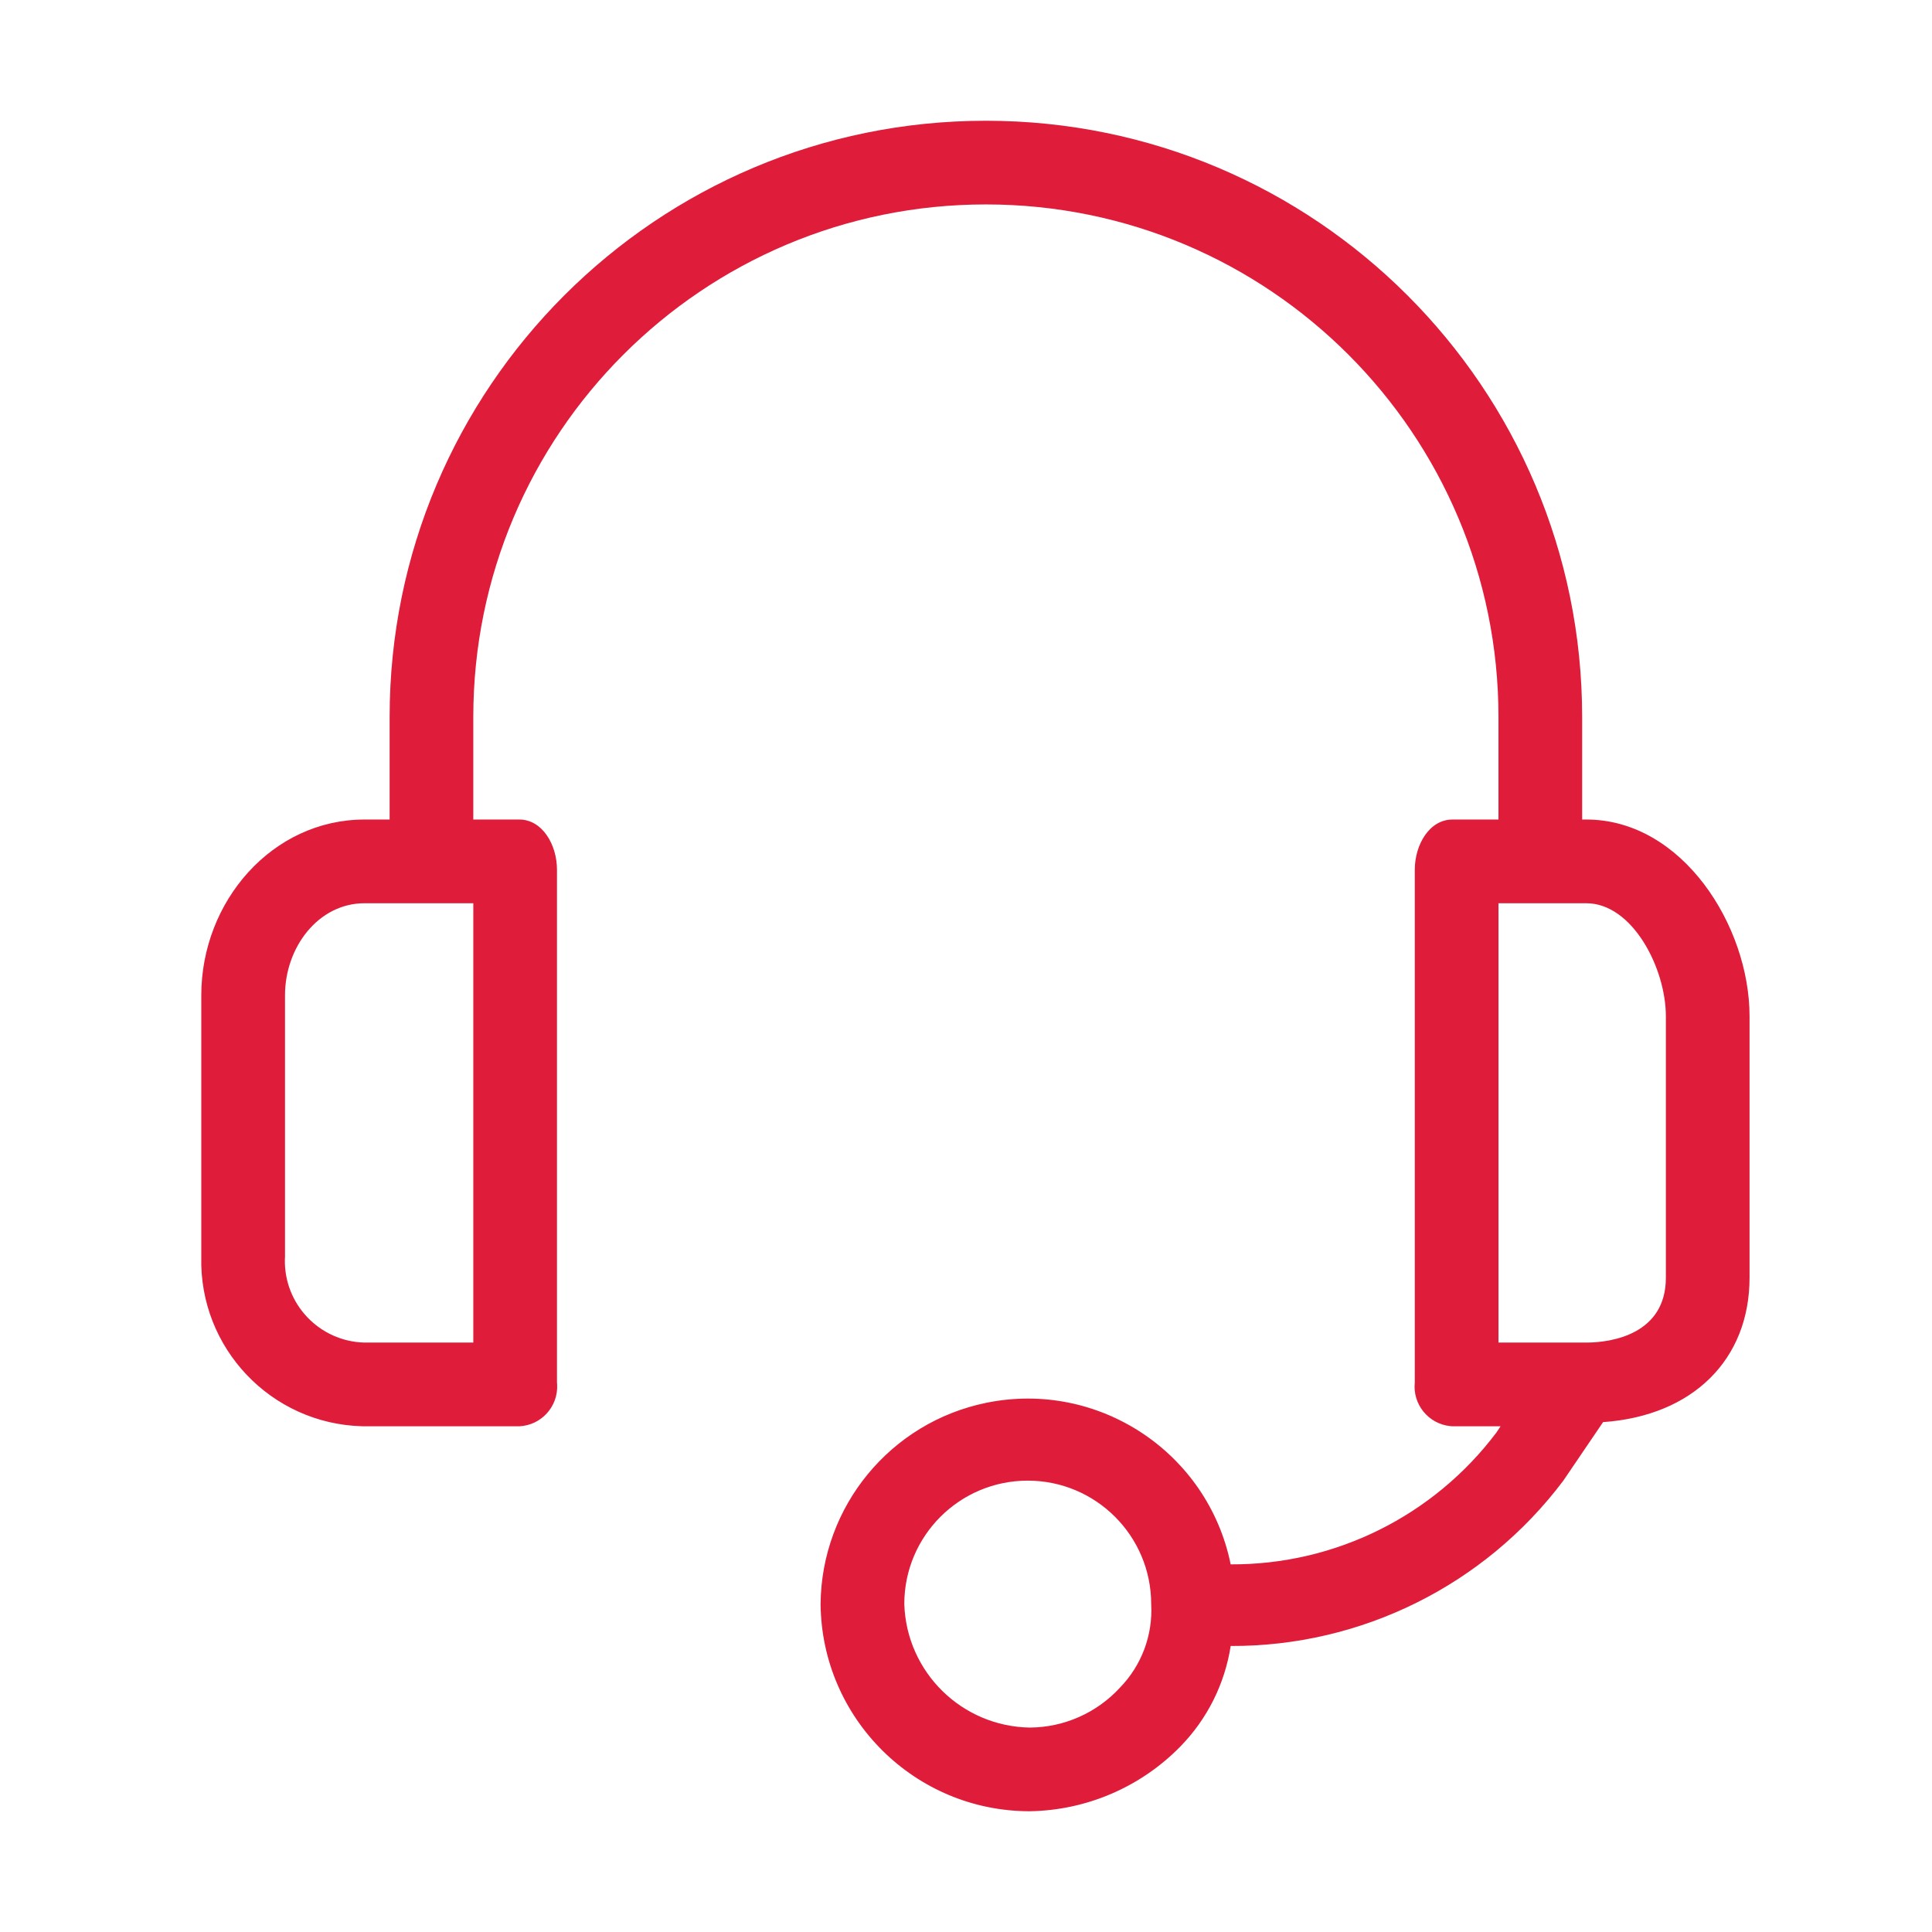 <svg width="48" height="48" viewBox="0 0 48 48" fill="none" xmlns="http://www.w3.org/2000/svg">
<g clip-path="url(#clip0_4022_7068)">
<path d="M39.412 20.361H39.308V17.814C39.308 9.633 32.676 3 24.494 3C16.312 3 9.68 9.633 9.68 17.814V20.361H9.056C6.769 20.361 5.001 22.389 5.001 24.728V31.225C4.944 33.492 6.735 35.377 9.002 35.435C9.02 35.435 9.038 35.436 9.056 35.436H12.902C13.447 35.41 13.868 34.948 13.842 34.403C13.842 34.383 13.84 34.364 13.838 34.344V21.609C13.838 20.985 13.474 20.361 12.902 20.361H11.759V17.814C11.759 10.781 17.461 5.079 24.494 5.079C31.527 5.079 37.229 10.781 37.229 17.814V20.361H36.086C35.514 20.361 35.15 20.985 35.15 21.609V34.344C35.092 34.886 35.485 35.373 36.027 35.431C36.046 35.433 36.066 35.435 36.086 35.436H37.281L37.177 35.592C35.617 37.664 33.17 38.879 30.576 38.866C30.008 36.082 27.29 34.284 24.505 34.852C22.124 35.338 20.407 37.424 20.387 39.854C20.416 42.705 22.735 45 25.585 45C26.997 44.977 28.342 44.398 29.328 43.389C29.994 42.707 30.43 41.835 30.576 40.894C33.824 40.906 36.888 39.384 38.84 36.787L39.828 35.332C42.063 35.176 43.467 33.772 43.467 31.745V25.247C43.467 23.012 41.803 20.361 39.412 20.361ZM11.759 33.356H9.056C7.937 33.329 7.051 32.4 7.078 31.281C7.079 31.262 7.08 31.244 7.081 31.225V24.728C7.081 23.532 7.912 22.441 9.056 22.441H11.759V33.356ZM27.821 41.933C27.245 42.558 26.435 42.916 25.586 42.921C23.894 42.894 22.522 41.545 22.467 39.854C22.466 38.16 23.839 36.787 25.532 36.786C27.226 36.785 28.6 38.158 28.601 39.852C28.601 39.852 28.601 39.853 28.601 39.854C28.644 40.626 28.361 41.38 27.821 41.933ZM41.388 31.745C41.388 33.149 40.036 33.356 39.412 33.356H37.229V22.441H39.412C40.556 22.441 41.388 24.052 41.388 25.248V31.745Z" fill="#DF1D3A"/>
</g>
<defs>
<clipPath id="clip0_4022_7068">
<rect width="48" height="48" fill="white"/>
</clipPath>
</defs>
</svg>

